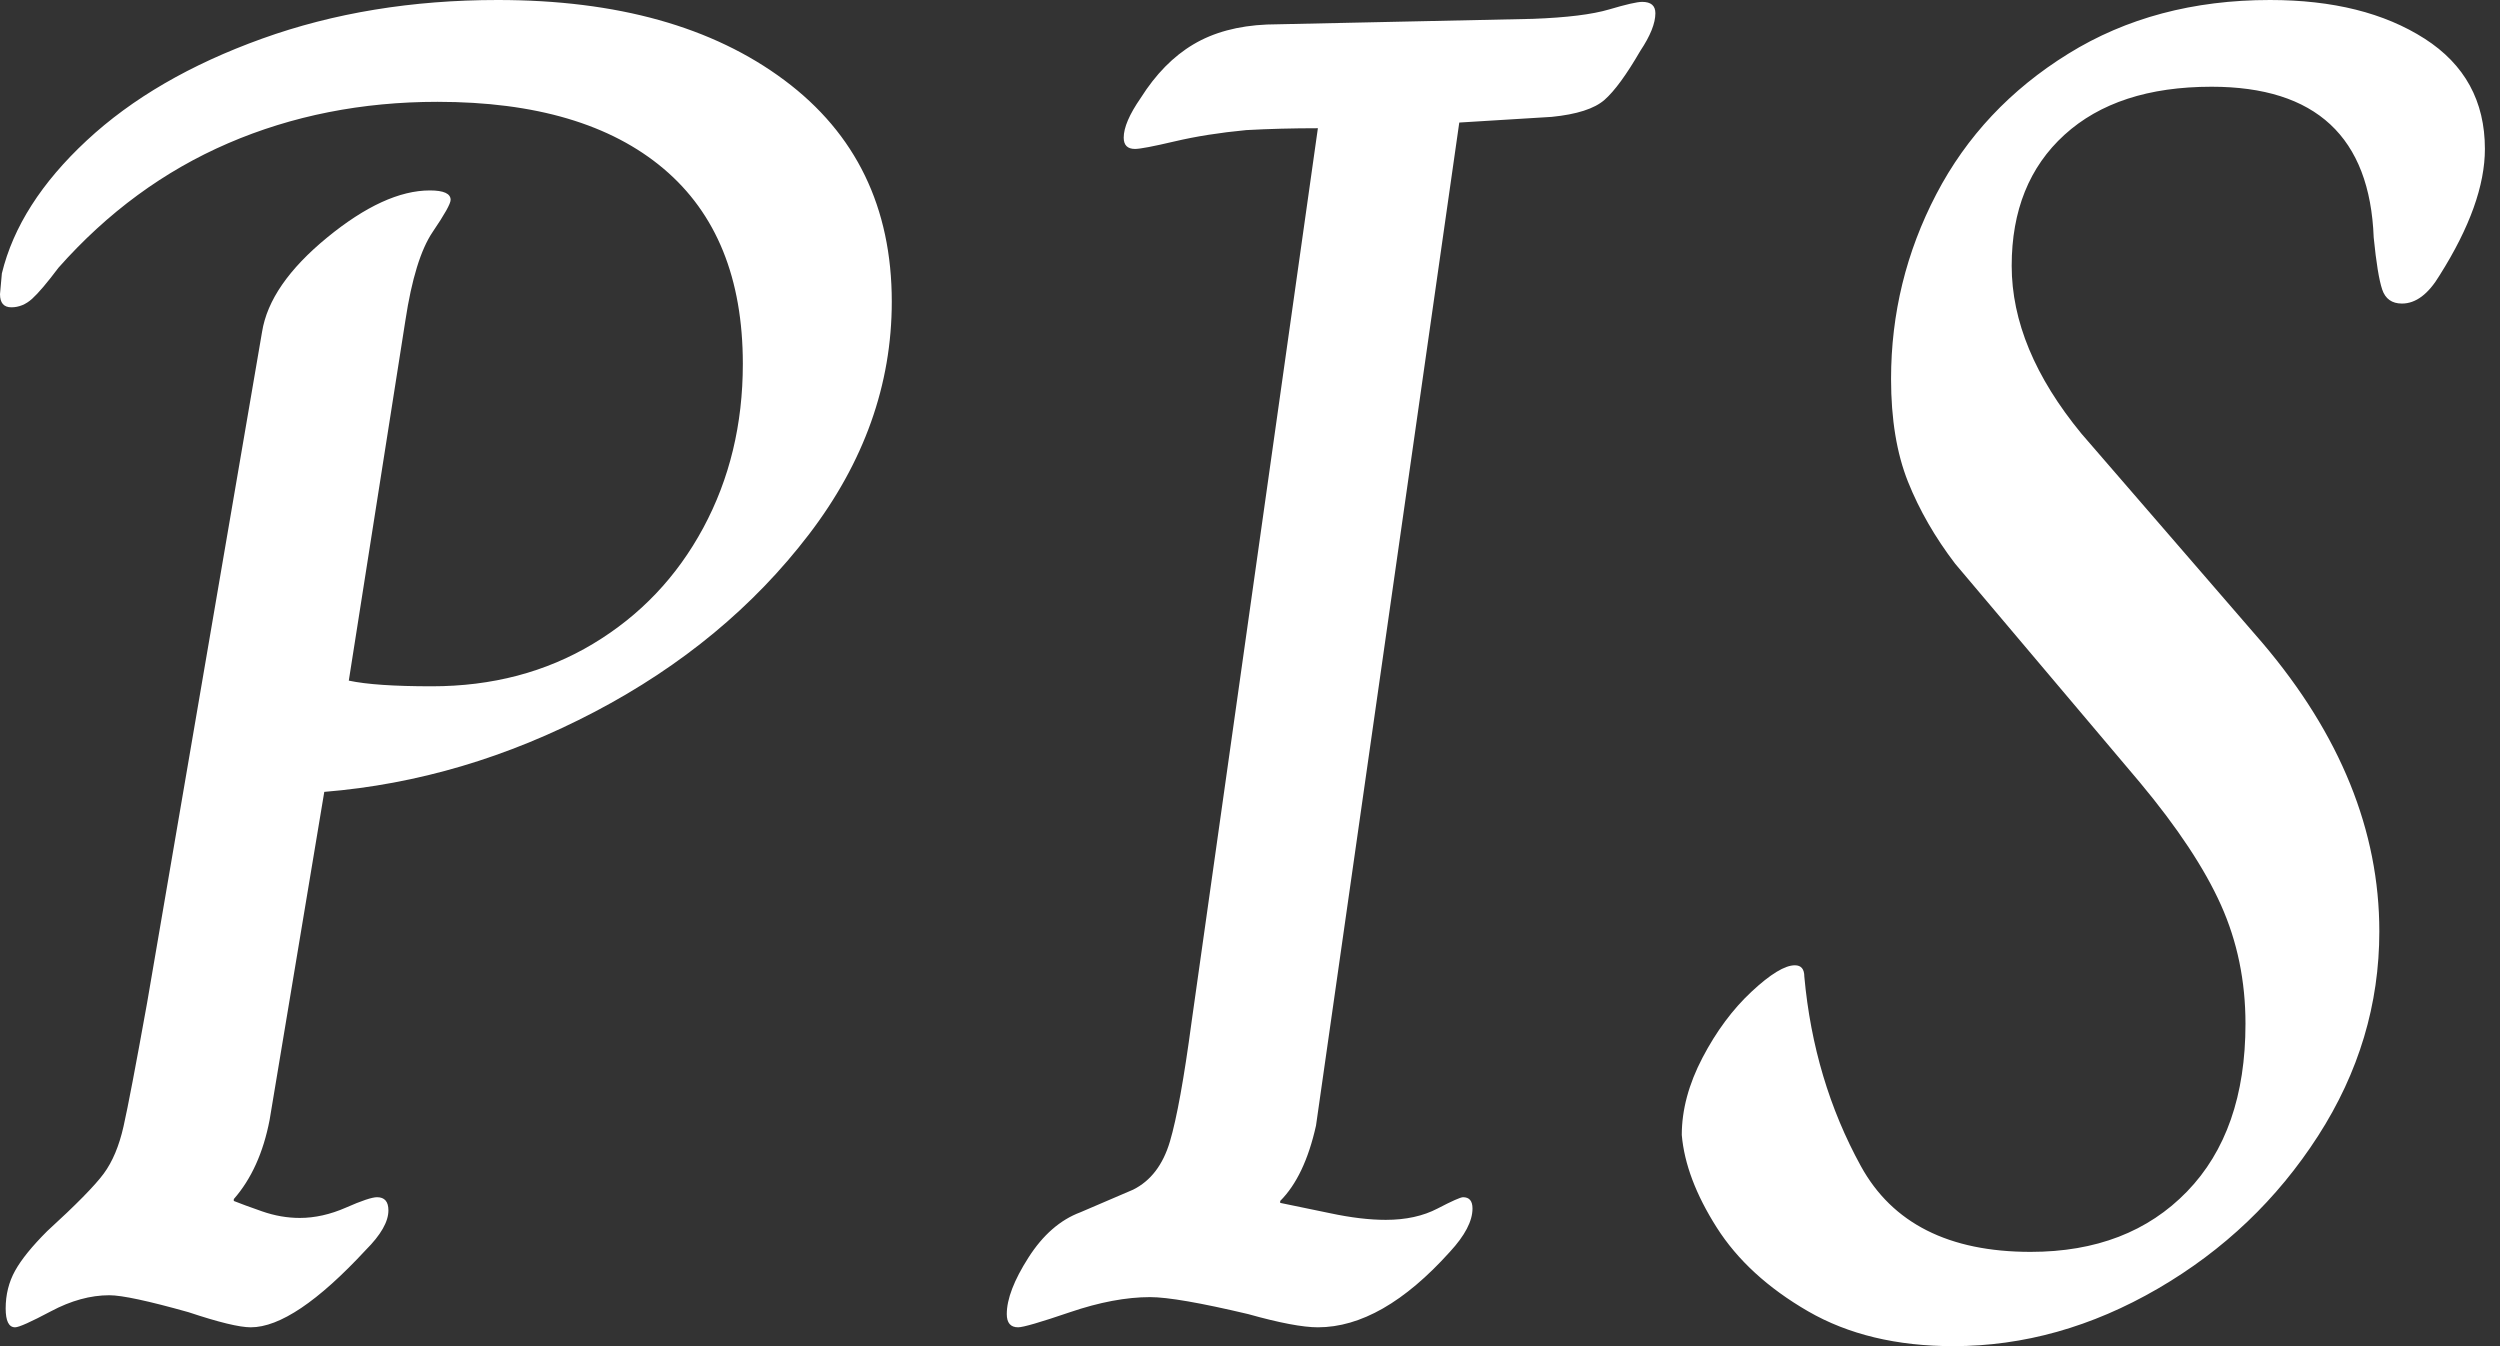 <svg baseProfile="full" height="28" version="1.1" viewBox="0 0 52 28" width="52" xmlns="http://www.w3.org/2000/svg" xmlns:ev="http://www.w3.org/2001/xml-events" xmlns:xlink="http://www.w3.org/1999/xlink"><rect x="0" y="0" width="52" height="28" fill="#333333" stroke="none"/><defs /><g><path d="M2.157 27.216Q2.157 26.784 2.353 26.431Q2.549 26.078 3.02 25.608Q3.922 24.784 4.196 24.412Q4.471 24.039 4.608 23.431Q4.745 22.824 5.098 20.863L7.49 6.902Q7.647 5.922 8.843 4.941Q10.039 3.961 10.98 3.961Q11.412 3.961 11.412 4.157Q11.412 4.275 11.039 4.824Q10.667 5.373 10.471 6.667L9.294 14.157Q9.843 14.275 11.02 14.275Q12.902 14.275 14.373 13.392Q15.843 12.51 16.667 10.98Q17.49 9.451 17.49 7.569Q17.49 4.902 15.843 3.51Q14.196 2.118 11.137 2.118Q8.784 2.118 6.784 2.98Q4.784 3.843 3.255 5.569Q2.902 6.039 2.706 6.216Q2.51 6.392 2.275 6.392Q2.039 6.392 2.039 6.118L2.078 5.686Q2.431 4.235 3.843 2.922Q5.255 1.608 7.49 0.804Q9.725 0.0 12.392 0.0Q16.118 0.0 18.353 1.667Q20.588 3.333 20.588 6.275Q20.588 8.863 18.863 11.118Q17.137 13.373 14.412 14.804Q11.686 16.235 8.784 16.471L7.647 23.294Q7.451 24.314 6.902 24.941V24.98Q7.098 25.059 7.49 25.196Q7.882 25.333 8.275 25.333Q8.745 25.333 9.235 25.118Q9.725 24.902 9.882 24.902Q10.118 24.902 10.118 25.176Q10.118 25.529 9.647 26.0Q8.157 27.608 7.255 27.608Q6.902 27.608 5.961 27.294Q4.706 26.941 4.314 26.941Q3.725 26.941 3.098 27.275Q2.471 27.608 2.353 27.608Q2.157 27.608 2.157 27.216Z M22.98 27.333Q22.98 26.863 23.431 26.157Q23.882 25.451 24.51 25.216L25.608 24.745Q26.157 24.471 26.373 23.745Q26.588 23.02 26.824 21.255L29.451 2.667Q28.667 2.667 27.961 2.706Q27.137 2.784 26.471 2.941Q25.804 3.098 25.647 3.098Q25.412 3.098 25.412 2.863Q25.412 2.549 25.765 2.039Q26.235 1.294 26.863 0.922Q27.49 0.549 28.392 0.51L33.922 0.392Q34.98 0.353 35.51 0.196Q36.039 0.039 36.196 0.039Q36.471 0.039 36.471 0.275Q36.471 0.588 36.157 1.059Q35.725 1.804 35.412 2.078Q35.098 2.353 34.314 2.431L32.392 2.549L29.412 23.412Q29.176 24.471 28.667 24.98V25.02Q29.059 25.098 29.706 25.235Q30.353 25.373 30.863 25.373Q31.49 25.373 31.941 25.137Q32.392 24.902 32.471 24.902Q32.667 24.902 32.667 25.137Q32.667 25.529 32.196 26.039Q30.784 27.608 29.451 27.608Q28.98 27.608 28.0 27.333Q26.51 26.98 25.961 26.98Q25.216 26.98 24.294 27.294Q23.373 27.608 23.216 27.608Q22.98 27.608 22.98 27.333Z M37.02 23.608Q37.02 22.824 37.451 22.0Q37.882 21.176 38.471 20.627Q39.059 20.078 39.373 20.078Q39.569 20.078 39.569 20.314Q39.765 22.471 40.745 24.255Q41.725 26.039 44.275 26.039Q46.314 26.039 47.529 24.784Q48.745 23.529 48.745 21.294Q48.745 19.961 48.235 18.824Q47.725 17.686 46.549 16.275L42.706 11.725Q42.078 10.902 41.725 10.02Q41.373 9.137 41.373 7.882Q41.373 5.843 42.314 4.039Q43.255 2.235 45.059 1.118Q46.863 0.0 49.255 0.0Q51.216 0.0 52.471 0.804Q53.725 1.608 53.725 3.098Q53.725 4.235 52.784 5.725Q52.431 6.314 52.0 6.314Q51.686 6.314 51.588 6.02Q51.49 5.725 51.412 4.941Q51.294 1.804 48.039 1.804Q46.078 1.804 44.98 2.804Q43.882 3.804 43.882 5.529Q43.882 7.255 45.333 9.02L49.098 13.373Q51.529 16.235 51.529 19.373Q51.529 21.647 50.255 23.627Q48.98 25.608 46.922 26.804Q44.863 28.0 42.667 28.0Q40.902 28.0 39.647 27.275Q38.392 26.549 37.745 25.529Q37.098 24.51 37.02 23.608Z " fill="rgb(255,255,255)" transform="translate(-2.039, 0)" /></g></svg>